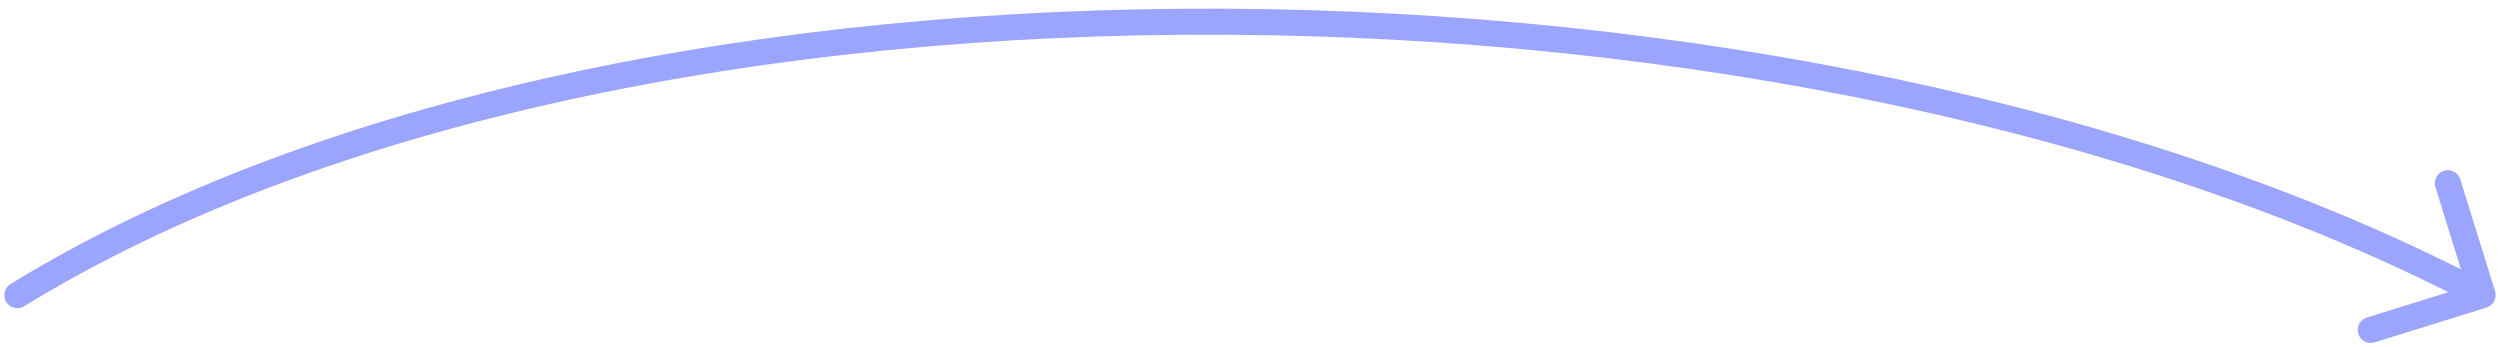 <svg width="144" height="20" viewBox="0 0 144 20" fill="none" xmlns="http://www.w3.org/2000/svg">
<path d="M0.607 16.361C0.254 16.578 0.144 17.04 0.361 17.393C0.578 17.746 1.04 17.856 1.393 17.639L0.607 16.361ZM143.223 17.716C143.618 17.593 143.839 17.173 143.716 16.777L141.712 10.332C141.589 9.936 141.169 9.715 140.773 9.838C140.378 9.961 140.157 10.382 140.28 10.777L142.061 16.507L136.332 18.288C135.936 18.411 135.715 18.831 135.838 19.227C135.961 19.622 136.382 19.843 136.777 19.72L143.223 17.716ZM1.393 17.639C18.728 6.99 44.321 1.875 70.496 2C96.664 2.125 123.287 7.485 142.651 17.664L143.349 16.336C123.713 6.015 96.836 0.625 70.504 0.5C44.179 0.374 18.272 5.51 0.607 16.361L1.393 17.639Z" fill="#9CA5FD"/>
</svg>
